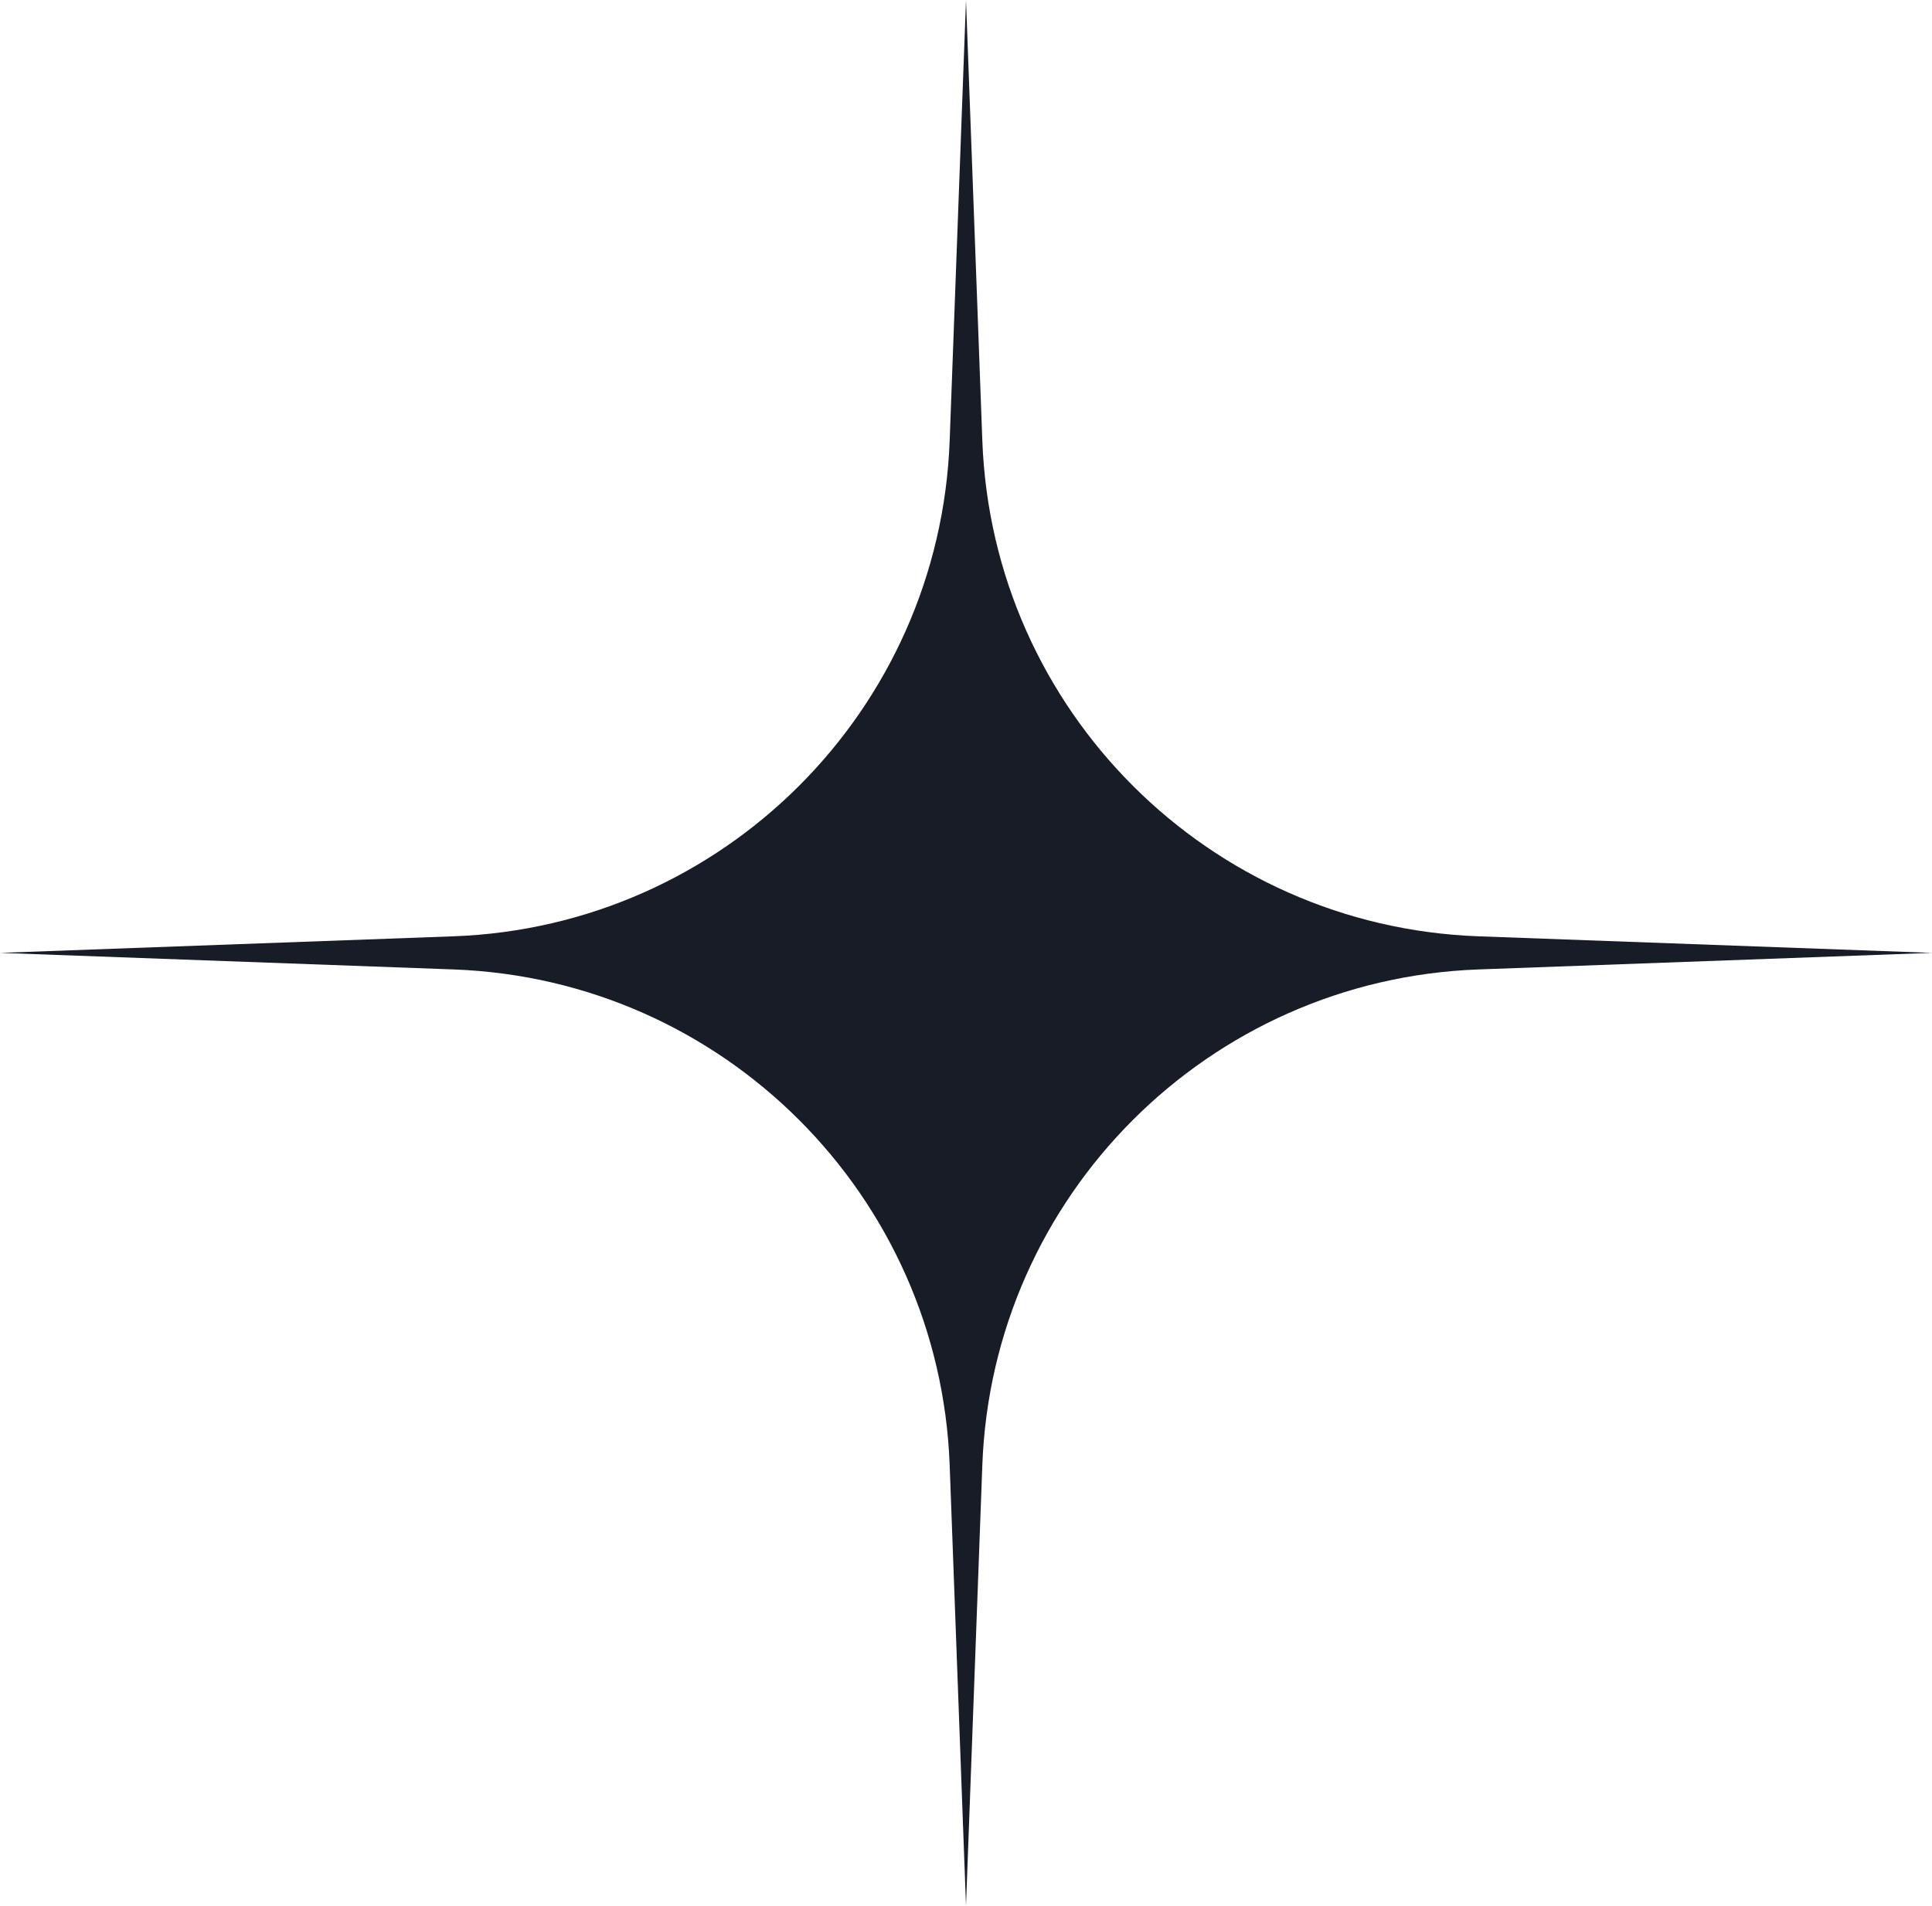 <?xml version="1.0" encoding="UTF-8"?> <svg xmlns="http://www.w3.org/2000/svg" width="150" height="148" viewBox="0 0 150 148" fill="none"> <path d="M75 0L76.268 34.221C77.044 55.157 93.843 71.948 114.78 72.713L150 74L114.78 75.287C93.843 76.052 77.044 92.843 76.268 113.779L75 148L73.732 113.779C72.956 92.843 56.157 76.052 35.22 75.287L0 74L35.22 72.713C56.157 71.948 72.956 55.157 73.732 34.221L75 0Z" fill="#181C27"></path> </svg> 